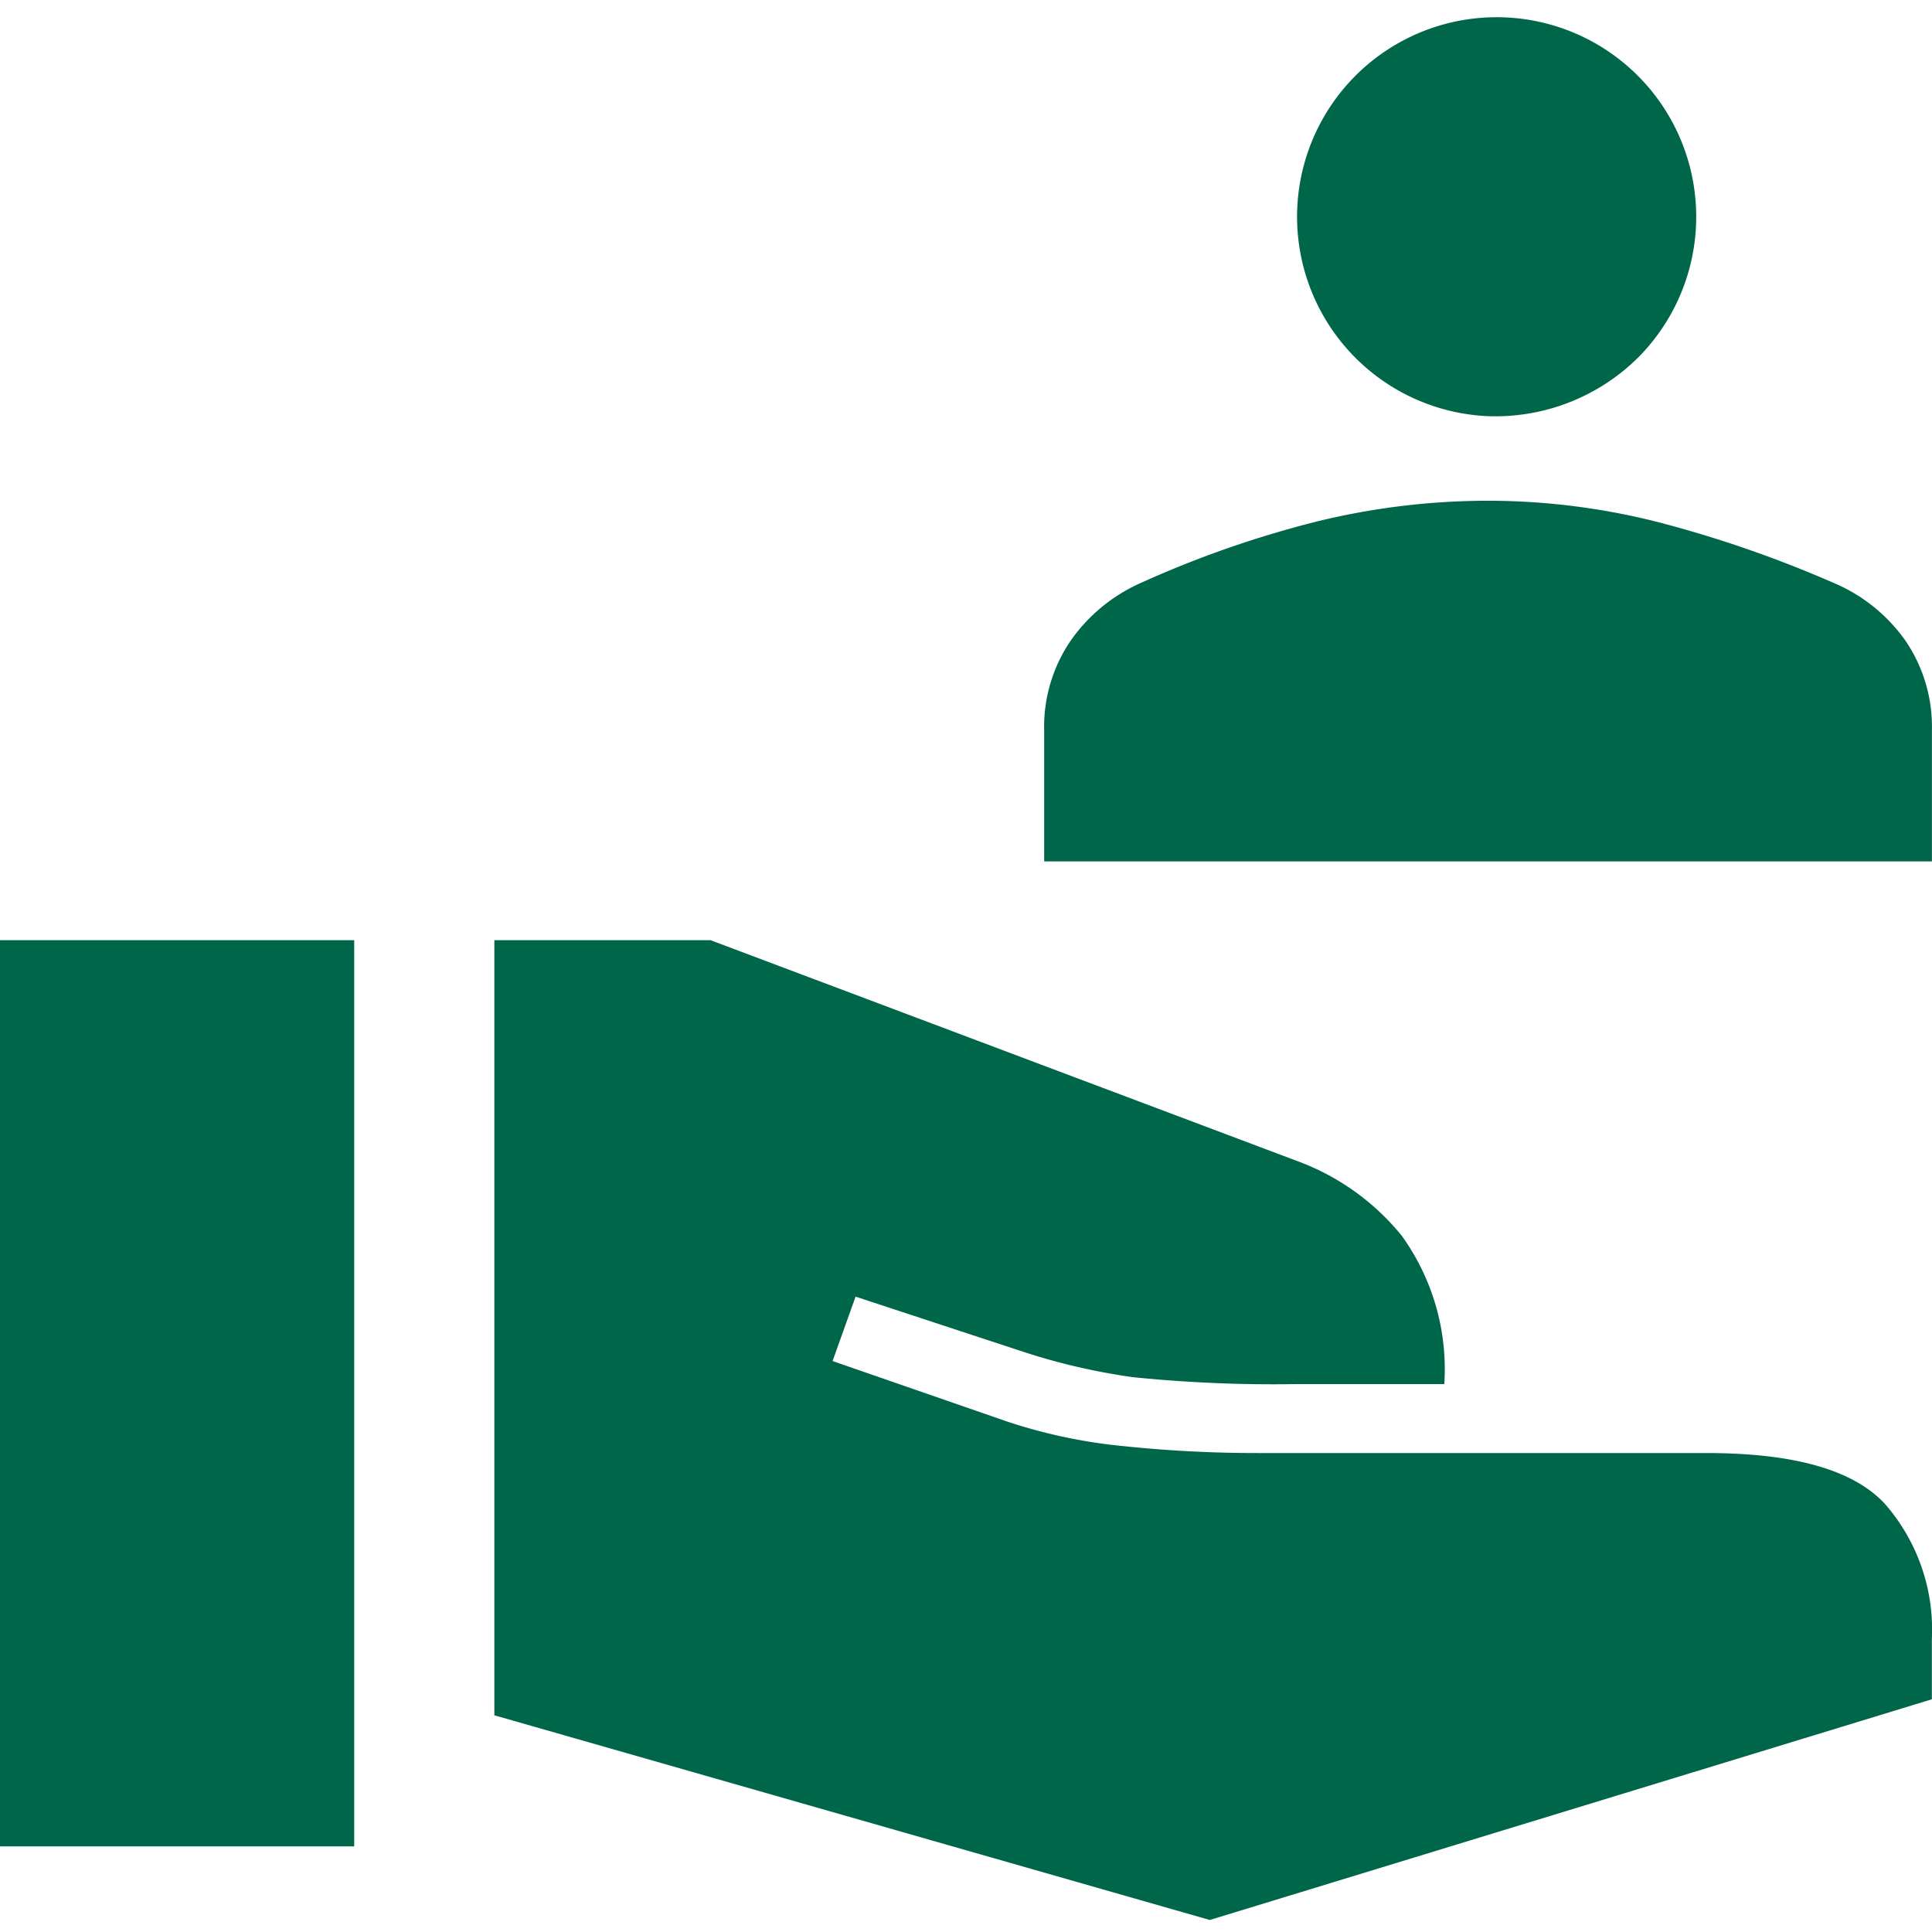 <svg xmlns="http://www.w3.org/2000/svg" xmlns:xlink="http://www.w3.org/1999/xlink" width="64" height="64" viewBox="0 0 64 64">
  <defs>
    <clipPath id="clip-path">
      <rect id="Rectangle_8602" data-name="Rectangle 8602" width="64" height="64" transform="translate(19242 -6130)" fill="#00664a"/>
    </clipPath>
  </defs>
  <g id="Mask_Group_113" data-name="Mask Group 113" transform="translate(-19242 6130)" clip-path="url(#clip-path)">
    <g id="Group_175741" data-name="Group 175741" transform="translate(30 517.771)">
      <path id="volunteer_activism_FILL1_wght400_GRAD0_opsz48" d="M80.076,600.457l-23.7-6.781V568h7.162l19.429,7.314a8.025,8.025,0,0,1,3.467,2.476,7.555,7.555,0,0,1,1.41,4.914H82.971a45.915,45.915,0,0,1-5.448-.229,21.039,21.039,0,0,1-3.619-.838l-5.562-1.829-.762,2.133,5.714,1.981a17.524,17.524,0,0,0,3.924.838,42.555,42.555,0,0,0,4.457.229H96.533q4.343,0,5.9,1.676a6.33,6.33,0,0,1,1.562,4.5v1.981ZM40,598.019V568H51.733v30.019Z" transform="translate(19172 -7184.626)" fill="#00664a"/>
      <path id="person_FILL1_wght400_GRAD0_opsz48" d="M174.7,288.786a6.611,6.611,0,1,1,4.963-1.93A6.718,6.718,0,0,1,174.7,288.786ZM160,303.536v-4.32a5.057,5.057,0,0,1,.873-2.987,5.605,5.605,0,0,1,2.252-1.884,34.54,34.54,0,0,1,5.9-2.068,23.87,23.87,0,0,1,5.675-.689,22.867,22.867,0,0,1,5.652.712,39.145,39.145,0,0,1,5.882,2.045,5.54,5.54,0,0,1,2.3,1.884,5.057,5.057,0,0,1,.873,2.987v4.32Z" transform="translate(19086.59 -6922.771)" fill="#00664a"/>
    </g>
  </g>
</svg>
